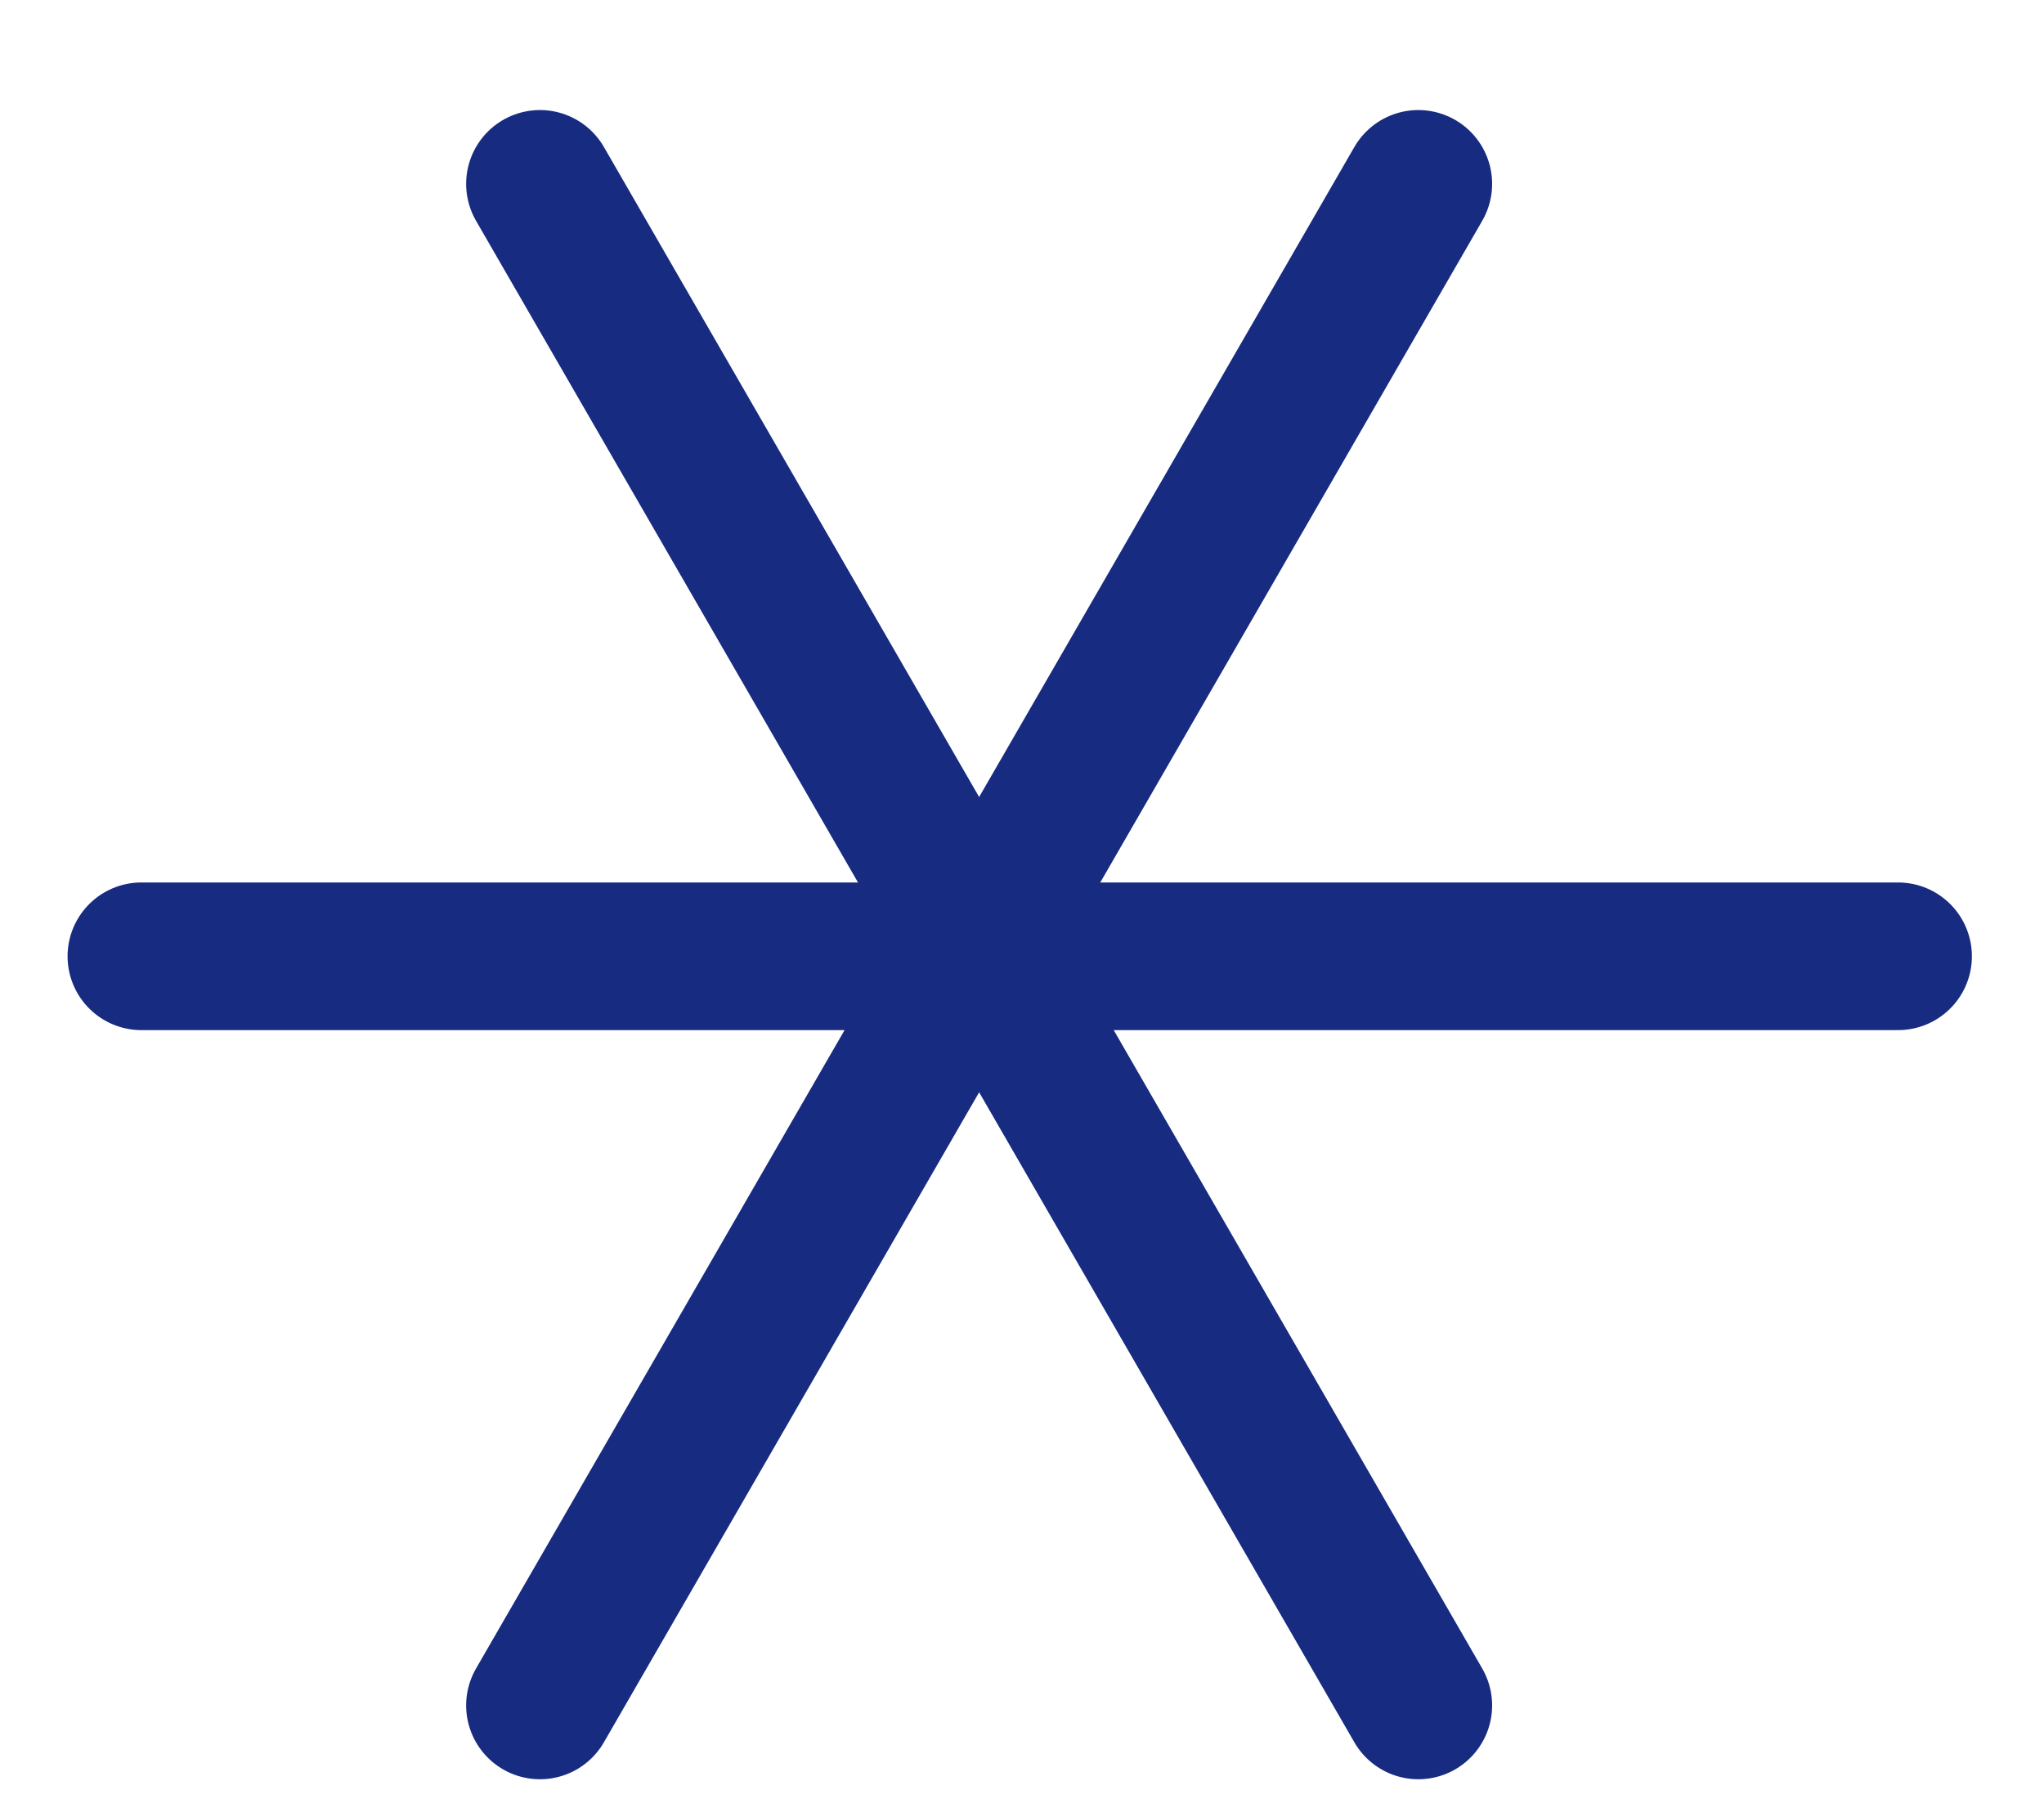 <?xml version="1.0" encoding="utf-8"?>
<!-- Generator: Adobe Illustrator 14.0.0, SVG Export Plug-In  -->
<!DOCTYPE svg PUBLIC "-//W3C//DTD SVG 1.1//EN" "http://www.w3.org/Graphics/SVG/1.1/DTD/svg11.dtd">
<svg version="1.1"
	 xmlns="http://www.w3.org/2000/svg" xmlns:xlink="http://www.w3.org/1999/xlink" xmlns:a="http://ns.adobe.com/AdobeSVGViewerExtensions/3.0/"
	 x="0px" y="0px" width="18px" height="16px" viewBox="-0.595 -0.969 18 16" enable-background="new -0.595 -0.969 18 16"
	 xml:space="preserve">
<defs>
</defs>
<line fill="#293789" stroke="#172B80" stroke-width="1.3" stroke-linecap="round" x1="0.65" y1="7.451" x2="16.12" y2="7.451"/>
<line fill="#293789" stroke="#172B80" stroke-width="1.3" stroke-linecap="round" x1="4.16" y1="0.65" x2="11.895" y2="14.047"/>
<line fill="#293789" stroke="#172B80" stroke-width="1.3" stroke-linecap="round" x1="4.16" y1="14.047" x2="11.895" y2="0.65"/>
</svg>
